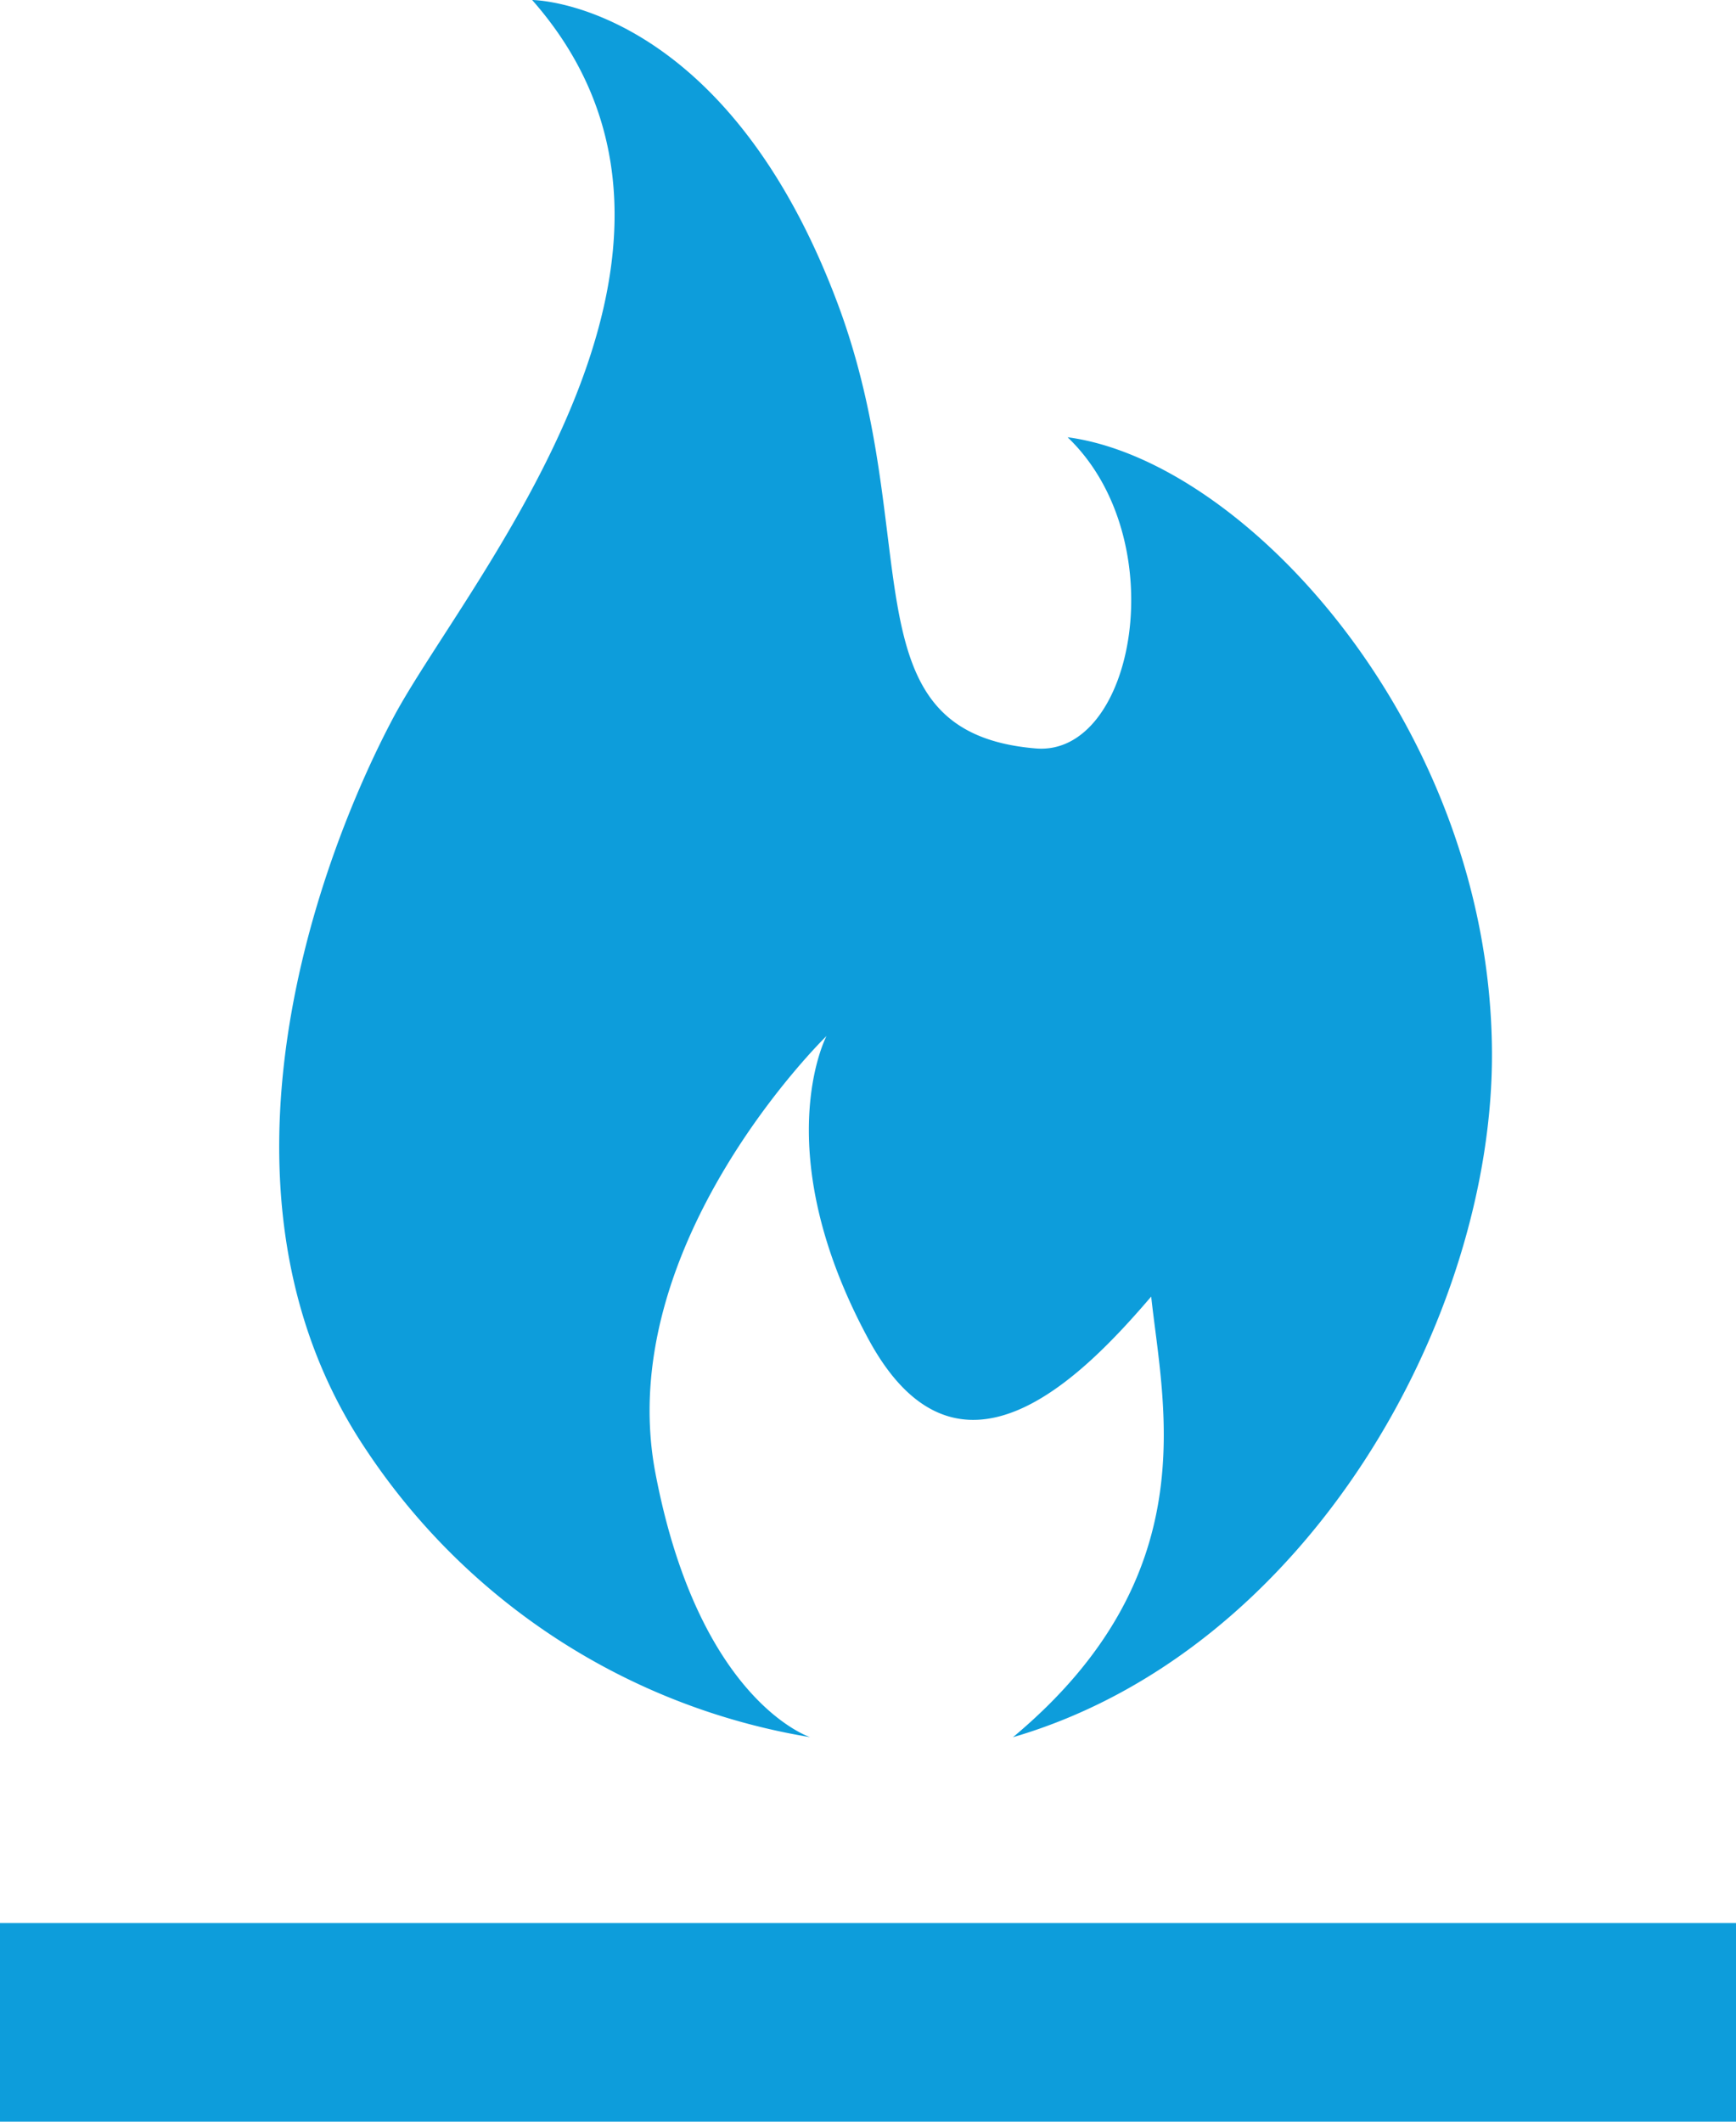 <svg xmlns="http://www.w3.org/2000/svg" xmlns:xlink="http://www.w3.org/1999/xlink" width="54" height="66" viewBox="0 0 54 66">
  <defs>
    <clipPath id="clip-path">
      <rect id="Rettangolo_1842" data-name="Rettangolo 1842" width="54" height="66" transform="translate(0 0)" fill="#0d9ddb"/>
    </clipPath>
  </defs>
  <g id="Raggruppa_3920" data-name="Raggruppa 3920" transform="translate(0 0)">
    <rect id="Rettangolo_1841" data-name="Rettangolo 1841" width="54" height="6.179" transform="translate(0 59.821)" fill="#0d9ddb"/>
    <g id="Raggruppa_3917" data-name="Raggruppa 3917">
      <g id="Raggruppa_3916" data-name="Raggruppa 3916" clip-path="url(#clip-path)">
        <path id="Tracciato_2400" data-name="Tracciato 2400" d="M16.553,0s5.968.018,9.5,9.435c2.755,7.35.2,13.352,6.168,13.847,3.075.256,4.317-6.494.988-9.68,5.55.735,13.143,9.041,13.2,19.116.046,8.268-5.718,18.636-14.9,21.322,6.022-5.025,4.67-10.277,4.3-13.707-2.1,2.451-5.995,6.512-8.8,1.315-3.172-5.876-1.3-9.42-1.3-9.42s-6.677,6.495-5.321,13.6,4.812,8.21,4.812,8.21a20.6,20.6,0,0,1-13.816-8.946c-5.428-8.088-1.357-18.625.863-22.791S23.461,7.842,16.553,0" fill="#0d9ddb"/>
      </g>
    </g>
  </g>
</svg>

